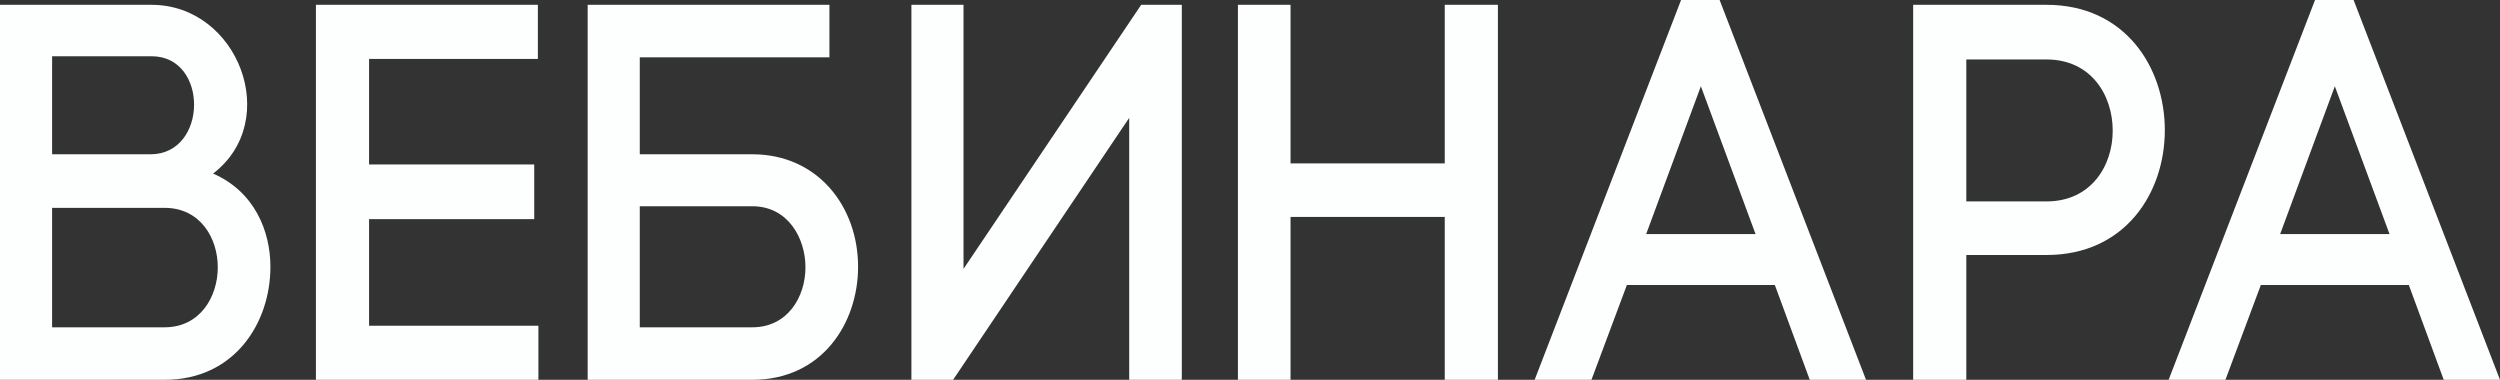 <?xml version="1.0" encoding="UTF-8"?> <svg xmlns="http://www.w3.org/2000/svg" width="2080" height="316" viewBox="0 0 2080 316" fill="none"><rect x="0" y="0" width="2080" height="316" fill="#333333" stroke="none"/> <path d="M43.349 46.798H126.145C173.829 46.798 172.962 128.361 125.278 128.361H43.349V46.798ZM0 4.011V316H136.982C195.07 316 224.98 268.756 224.98 221.958C224.98 192.542 211.976 159.56 177.297 144.406C234.95 100.282 198.104 4.011 126.145 4.011H0ZM43.349 172.931H136.982C166.459 172.931 181.198 197.89 181.198 222.403C181.198 246.917 166.459 272.322 136.982 272.322H43.349V172.931Z" fill="#FDFFFF"></path> <path d="M307.062 182.291H444.477V136.829H307.062V49.027H447.512V4.011H262.846V316H447.945V270.984H307.062V182.291Z" fill="#FDFFFF"></path> <path d="M690.082 4.011H488.944V316H625.926C684.013 316 713.924 268.756 713.924 221.958C713.924 172.039 680.545 128.361 625.926 128.361H532.293V47.69H690.082V4.011ZM532.293 171.594H625.926C655.403 171.594 670.142 197.89 670.142 222.403C670.142 246.917 655.403 272.322 625.926 272.322H532.293V171.594Z" fill="#FDFFFF"></path> <path d="M983.272 316V4.011H949.46L801.641 223.74V4.011H758.292V316H792.971L939.49 98.054V316H983.272Z" fill="#FDFFFF"></path> <path d="M1073.73 4.011H1029.95V316H1073.73V180.508H1202.04V316H1246.26V4.011H1202.04V135.938H1073.73V4.011Z" fill="#FDFFFF"></path> <path d="M1415.12 71.757L1460.63 194.77H1369.6L1415.12 71.757ZM1505.72 316H1552.53L1430.72 0H1398.65L1276.83 316H1324.09L1353.56 237.111H1476.67L1505.72 316Z" fill="#FDFFFF"></path> <path d="M1591.75 4.011V316H1635.97V212.152H1702.73C1768.18 212.152 1801.13 160.451 1801.13 108.305C1801.13 56.158 1768.18 4.011 1702.73 4.011H1591.75ZM1635.97 167.583V49.472H1702.73C1739.57 49.472 1757.78 78.889 1757.78 108.75C1757.78 138.166 1739.57 167.583 1702.73 167.583H1635.97Z" fill="#FDFFFF"></path> <path d="M1942.58 71.757L1988.1 194.77H1897.07L1942.58 71.757ZM2033.18 316H2080L1958.19 0H1926.11L1804.3 316H1851.55L1881.03 237.111H2004.14L2033.18 316Z" fill="#FDFFFF"></path> </svg> 